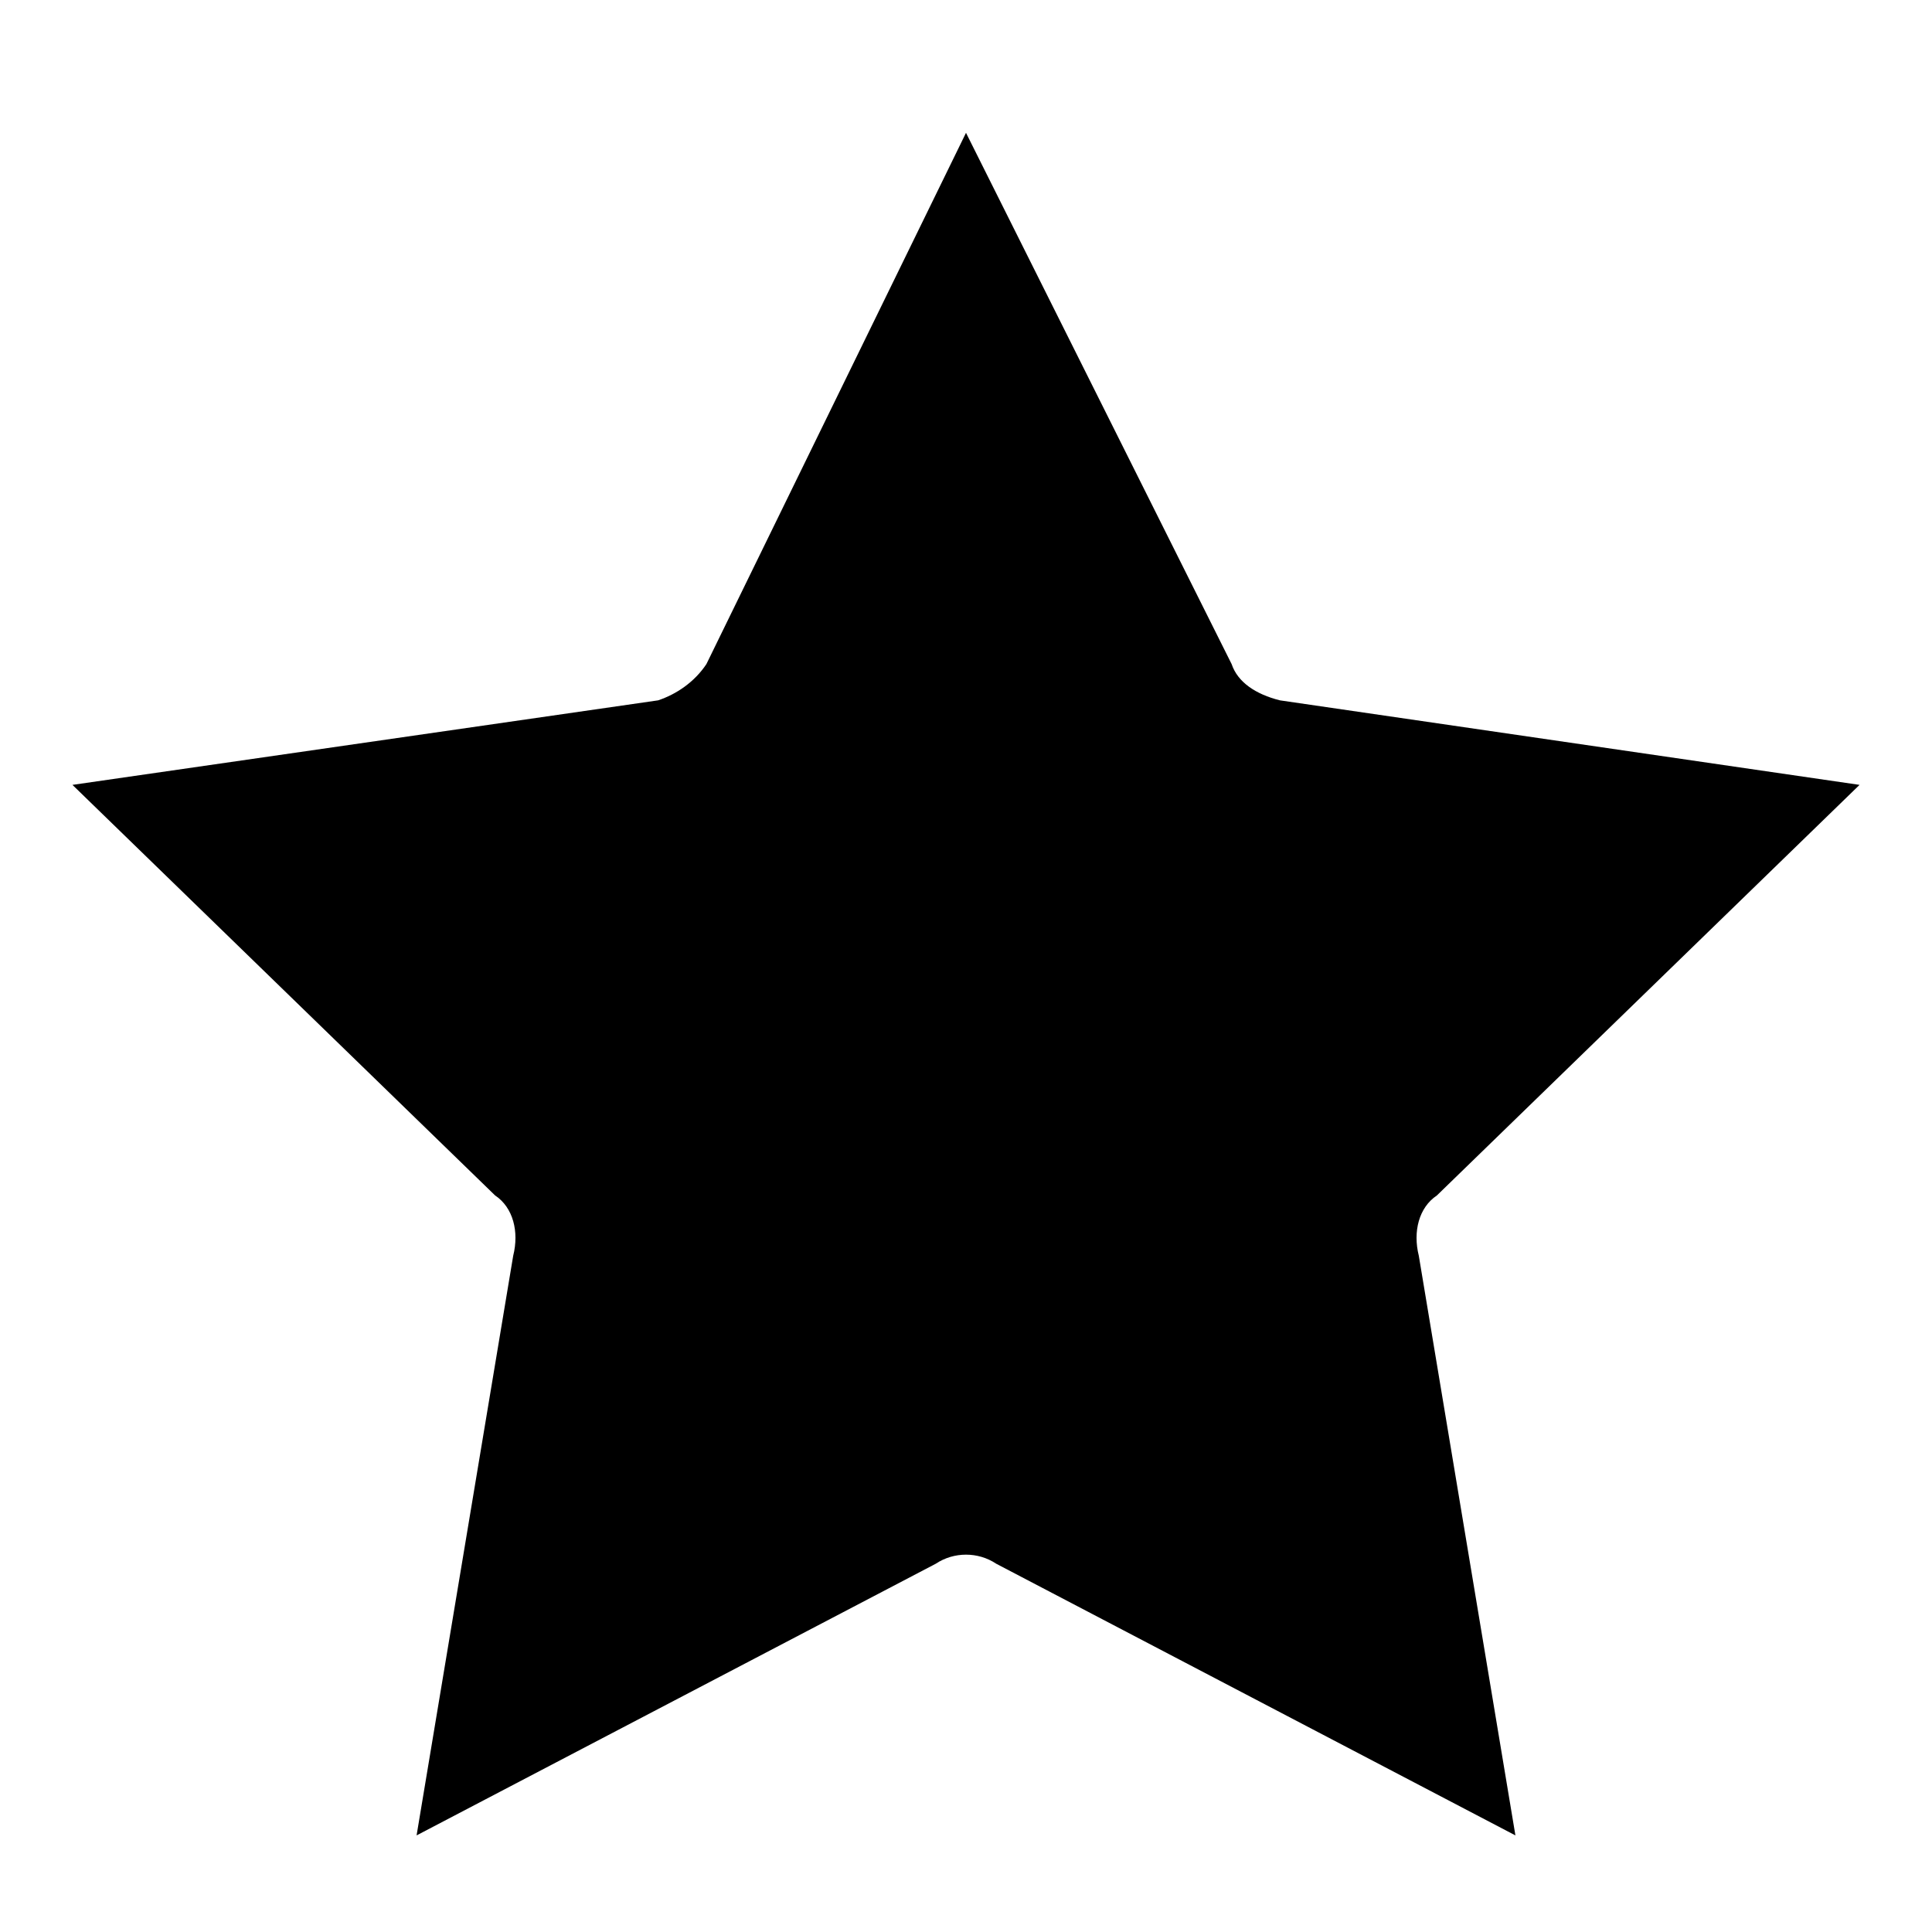 <?xml version="1.0" encoding="utf-8"?>
<!-- Generator: Adobe Illustrator 24.1.0, SVG Export Plug-In . SVG Version: 6.00 Build 0)  -->
<svg version="1.1" id="Icon__x28_Outlined_x29_" xmlns="http://www.w3.org/2000/svg" xmlns:xlink="http://www.w3.org/1999/xlink"
	 x="0px" y="0px" viewBox="0 0 32 32" style="enable-background:new 0 0 32 32;" xml:space="preserve">
<g>
	<path d="M23.8,19.8l7-6.8l-9.6-1.4c-0.4-0.1-0.7-0.3-0.8-0.6L16,2.2L11.7,11c-0.2,0.3-0.5,0.5-0.8,0.6L1.2,13l7,6.8
		c0.3,0.2,0.4,0.6,0.3,1l-1.6,9.6l8.6-4.5c0.3-0.2,0.7-0.2,1,0l8.6,4.5l-1.6-9.6C23.4,20.4,23.5,20,23.8,19.8z"/>
</g>
</svg>
